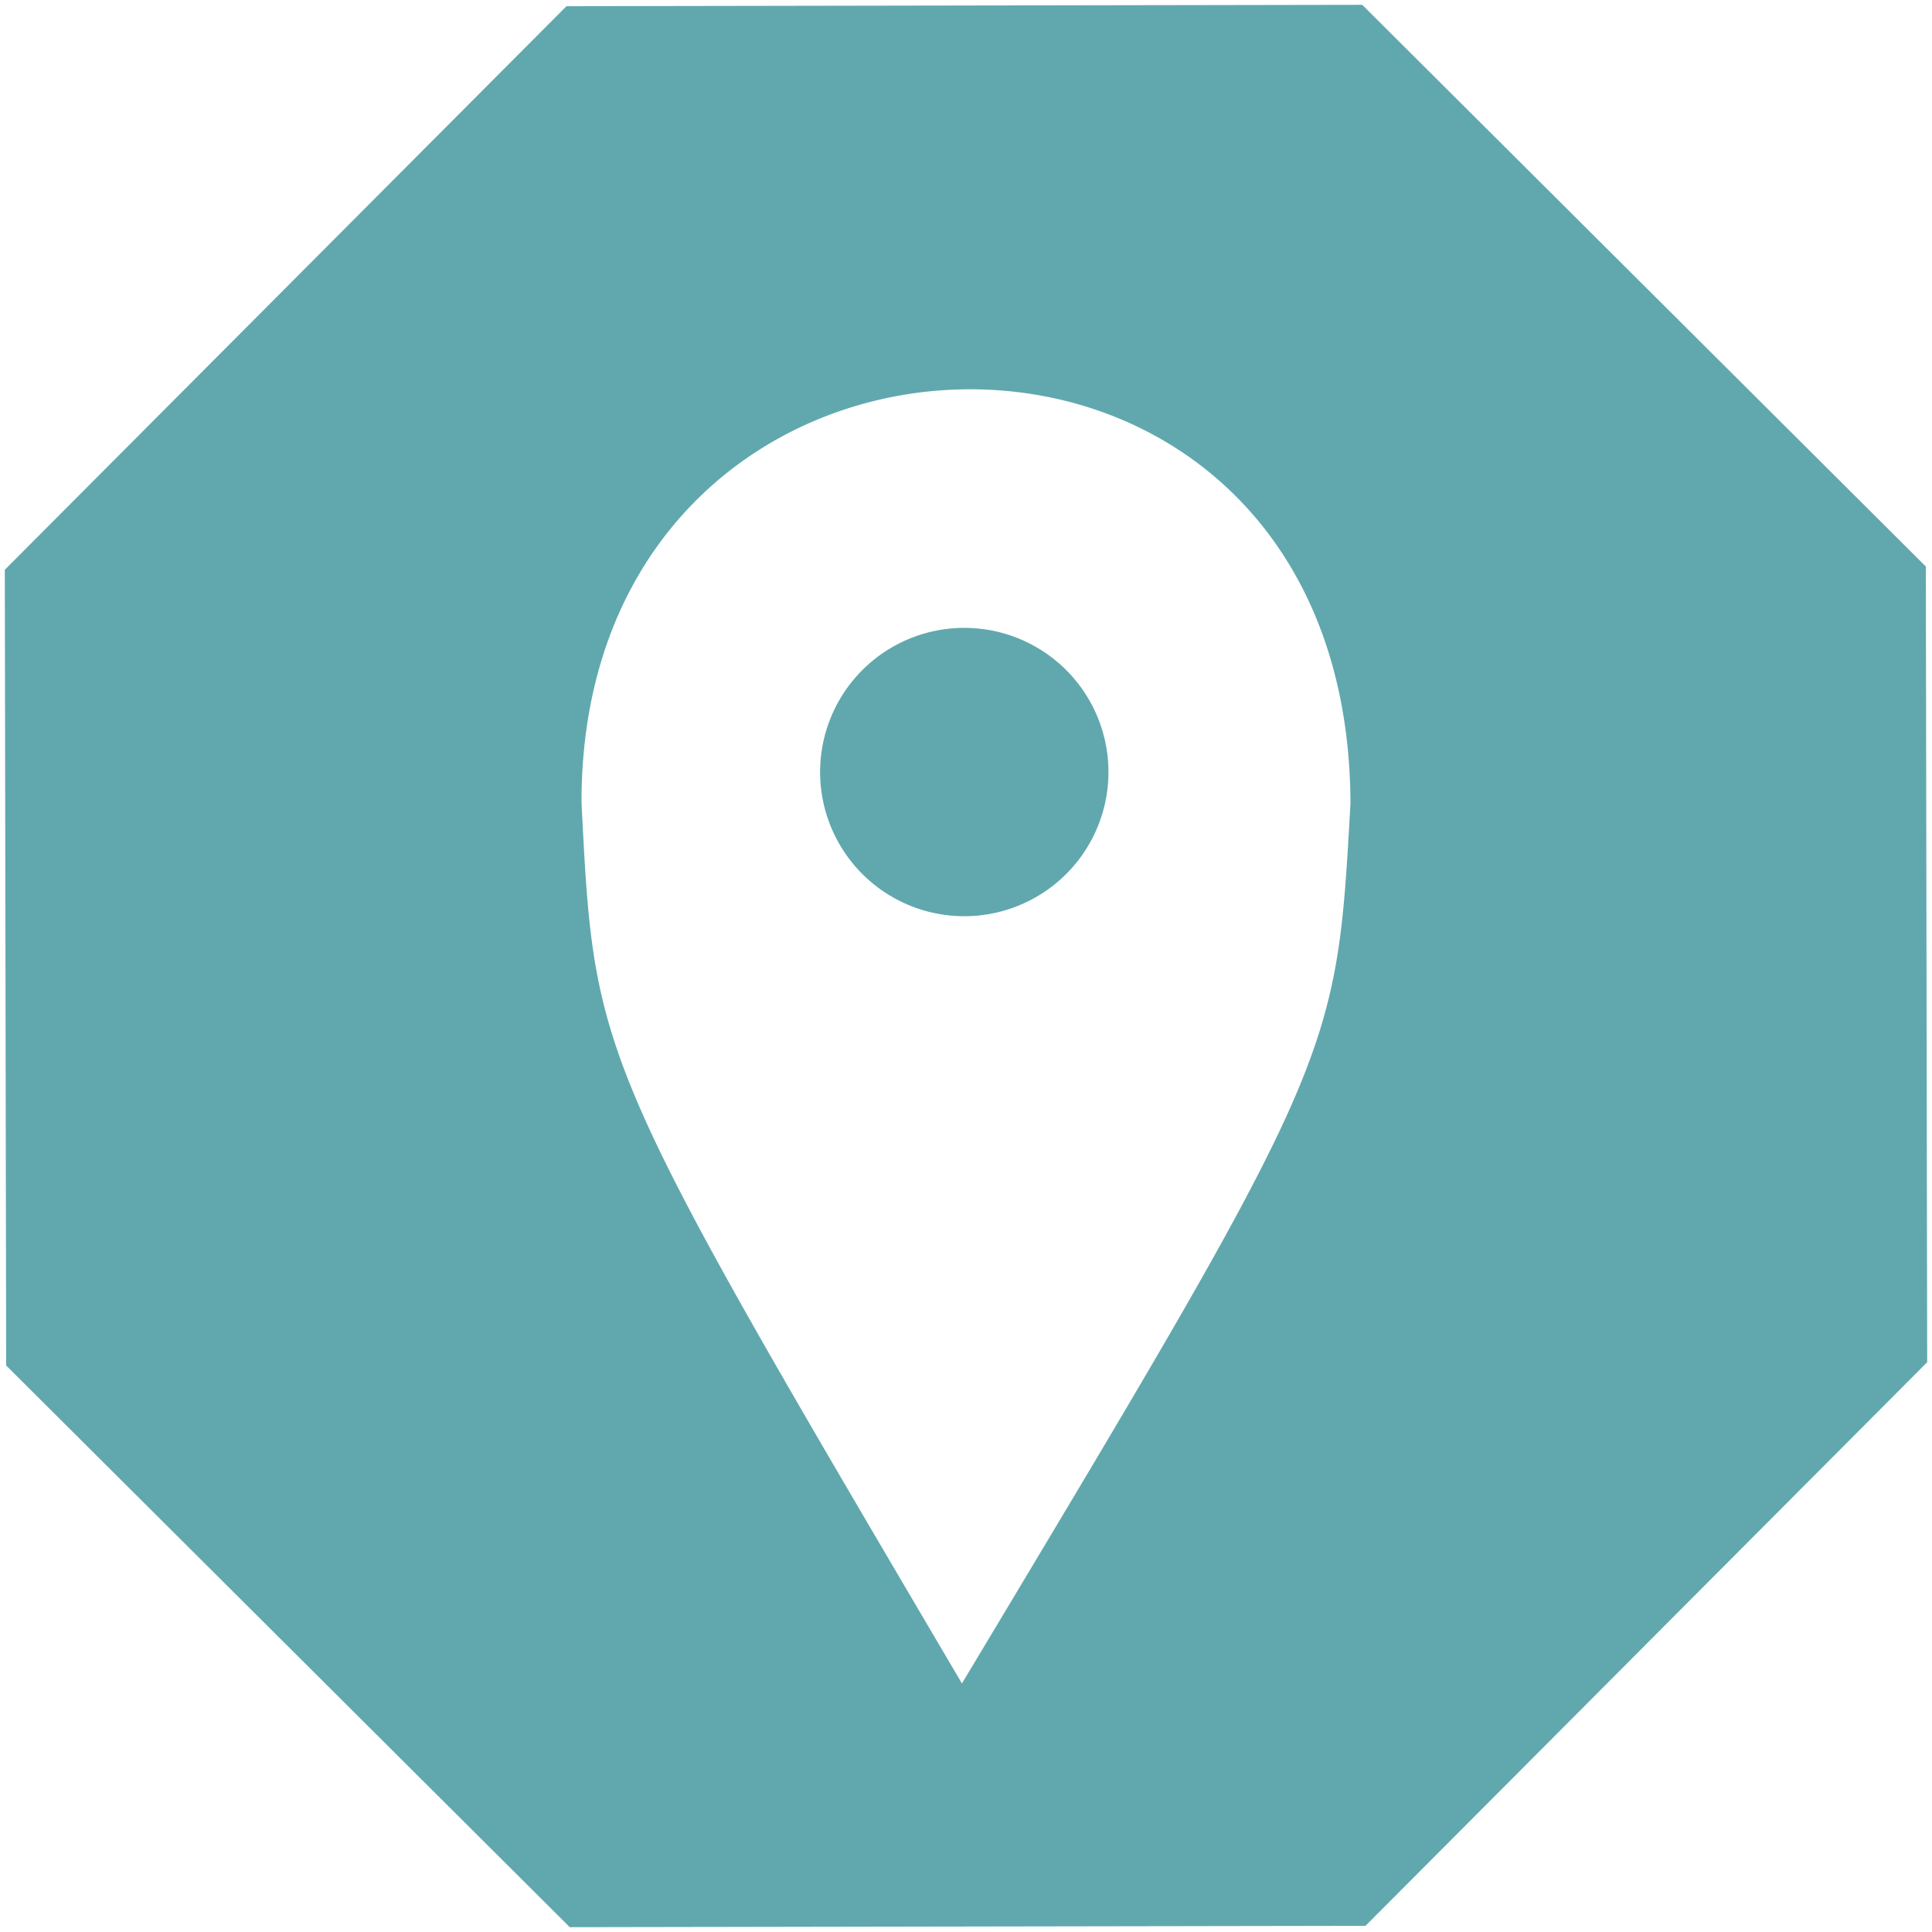 <?xml version="1.0" encoding="UTF-8" standalone="no"?>
<!-- Created with Inkscape (http://www.inkscape.org/) -->

<svg
   xmlns:dc="http://purl.org/dc/elements/1.1/"
   xmlns:cc="http://creativecommons.org/ns#"
   xmlns:rdf="http://www.w3.org/1999/02/22-rdf-syntax-ns#"
   xmlns:svg="http://www.w3.org/2000/svg"
   xmlns="http://www.w3.org/2000/svg"
   xmlns:sodipodi="http://sodipodi.sourceforge.net/DTD/sodipodi-0.dtd"
   xmlns:inkscape="http://www.inkscape.org/namespaces/inkscape"
   width="56.727mm"
   height="56.727mm"
   viewBox="0 0 201.001 201.001"
   id="svg2"
   version="1.1"
   inkscape:version="0.91 r13725"
   sodipodi:docname="fat_stop_point_base.svg">
  <defs
     id="defs4" />
  <sodipodi:namedview
     id="base"
     pagecolor="#ffffff"
     bordercolor="#666666"
     borderopacity="1.0"
     inkscape:pageopacity="0.0"
     inkscape:pageshadow="2"
     inkscape:zoom="0.98994949"
     inkscape:cx="270.84074"
     inkscape:cy="75.925352"
     inkscape:document-units="px"
     inkscape:current-layer="svg2"
     showgrid="false"
     inkscape:window-width="2560"
     inkscape:window-height="1547"
     inkscape:window-x="-8"
     inkscape:window-y="665"
     inkscape:window-maximized="1"
     fit-margin-top="0"
     fit-margin-left="0"
     fit-margin-right="0"
     fit-margin-bottom="0" />
  <g
     inkscape:label="Layer 1"
     inkscape:groupmode="layer"
     id="layer1"
     transform="translate(100.5,100.5)" />
  <path
     style="fill:#4f9ea5;fill-opacity:0.902;stroke-width:0.2;stroke-miterlimit:4;stroke-dasharray:none"
     d="M 141.723,0.5 C 114.128,0.547 86.533,0.594 58.938,0.641 L 0.5,59.278 C 0.547,86.873 0.594,114.468 0.641,142.063 L 59.278,200.5 C 86.873,200.453 114.468,200.406 142.063,200.36 L 200.5,141.723 C 200.453,114.128 200.407,86.533 200.36,58.938 L 141.723,0.5 Z M 100.407,40.504 C 120.387,40.25 140.398,54.334 140.5,83.563 139.015,110.217 139.072,110.143 100.078,175.143 61.842,110.216 61.842,110.217 60.5,83.479 60.477,55.351 80.426,40.759 100.407,40.504 Z M 100.717,65.327 A 15,15 0 0 0 85.393,78.866 15,15 0 0 0 98.864,95.25 15,15 0 0 0 115.25,81.784 L 115.252,81.77 A 15,15 0 0 0 101.774,65.393 15,15 0 0 0 100.717,65.327 Z"
     id="path3336"
     inkscape:connector-curvature="0" />
</svg>
